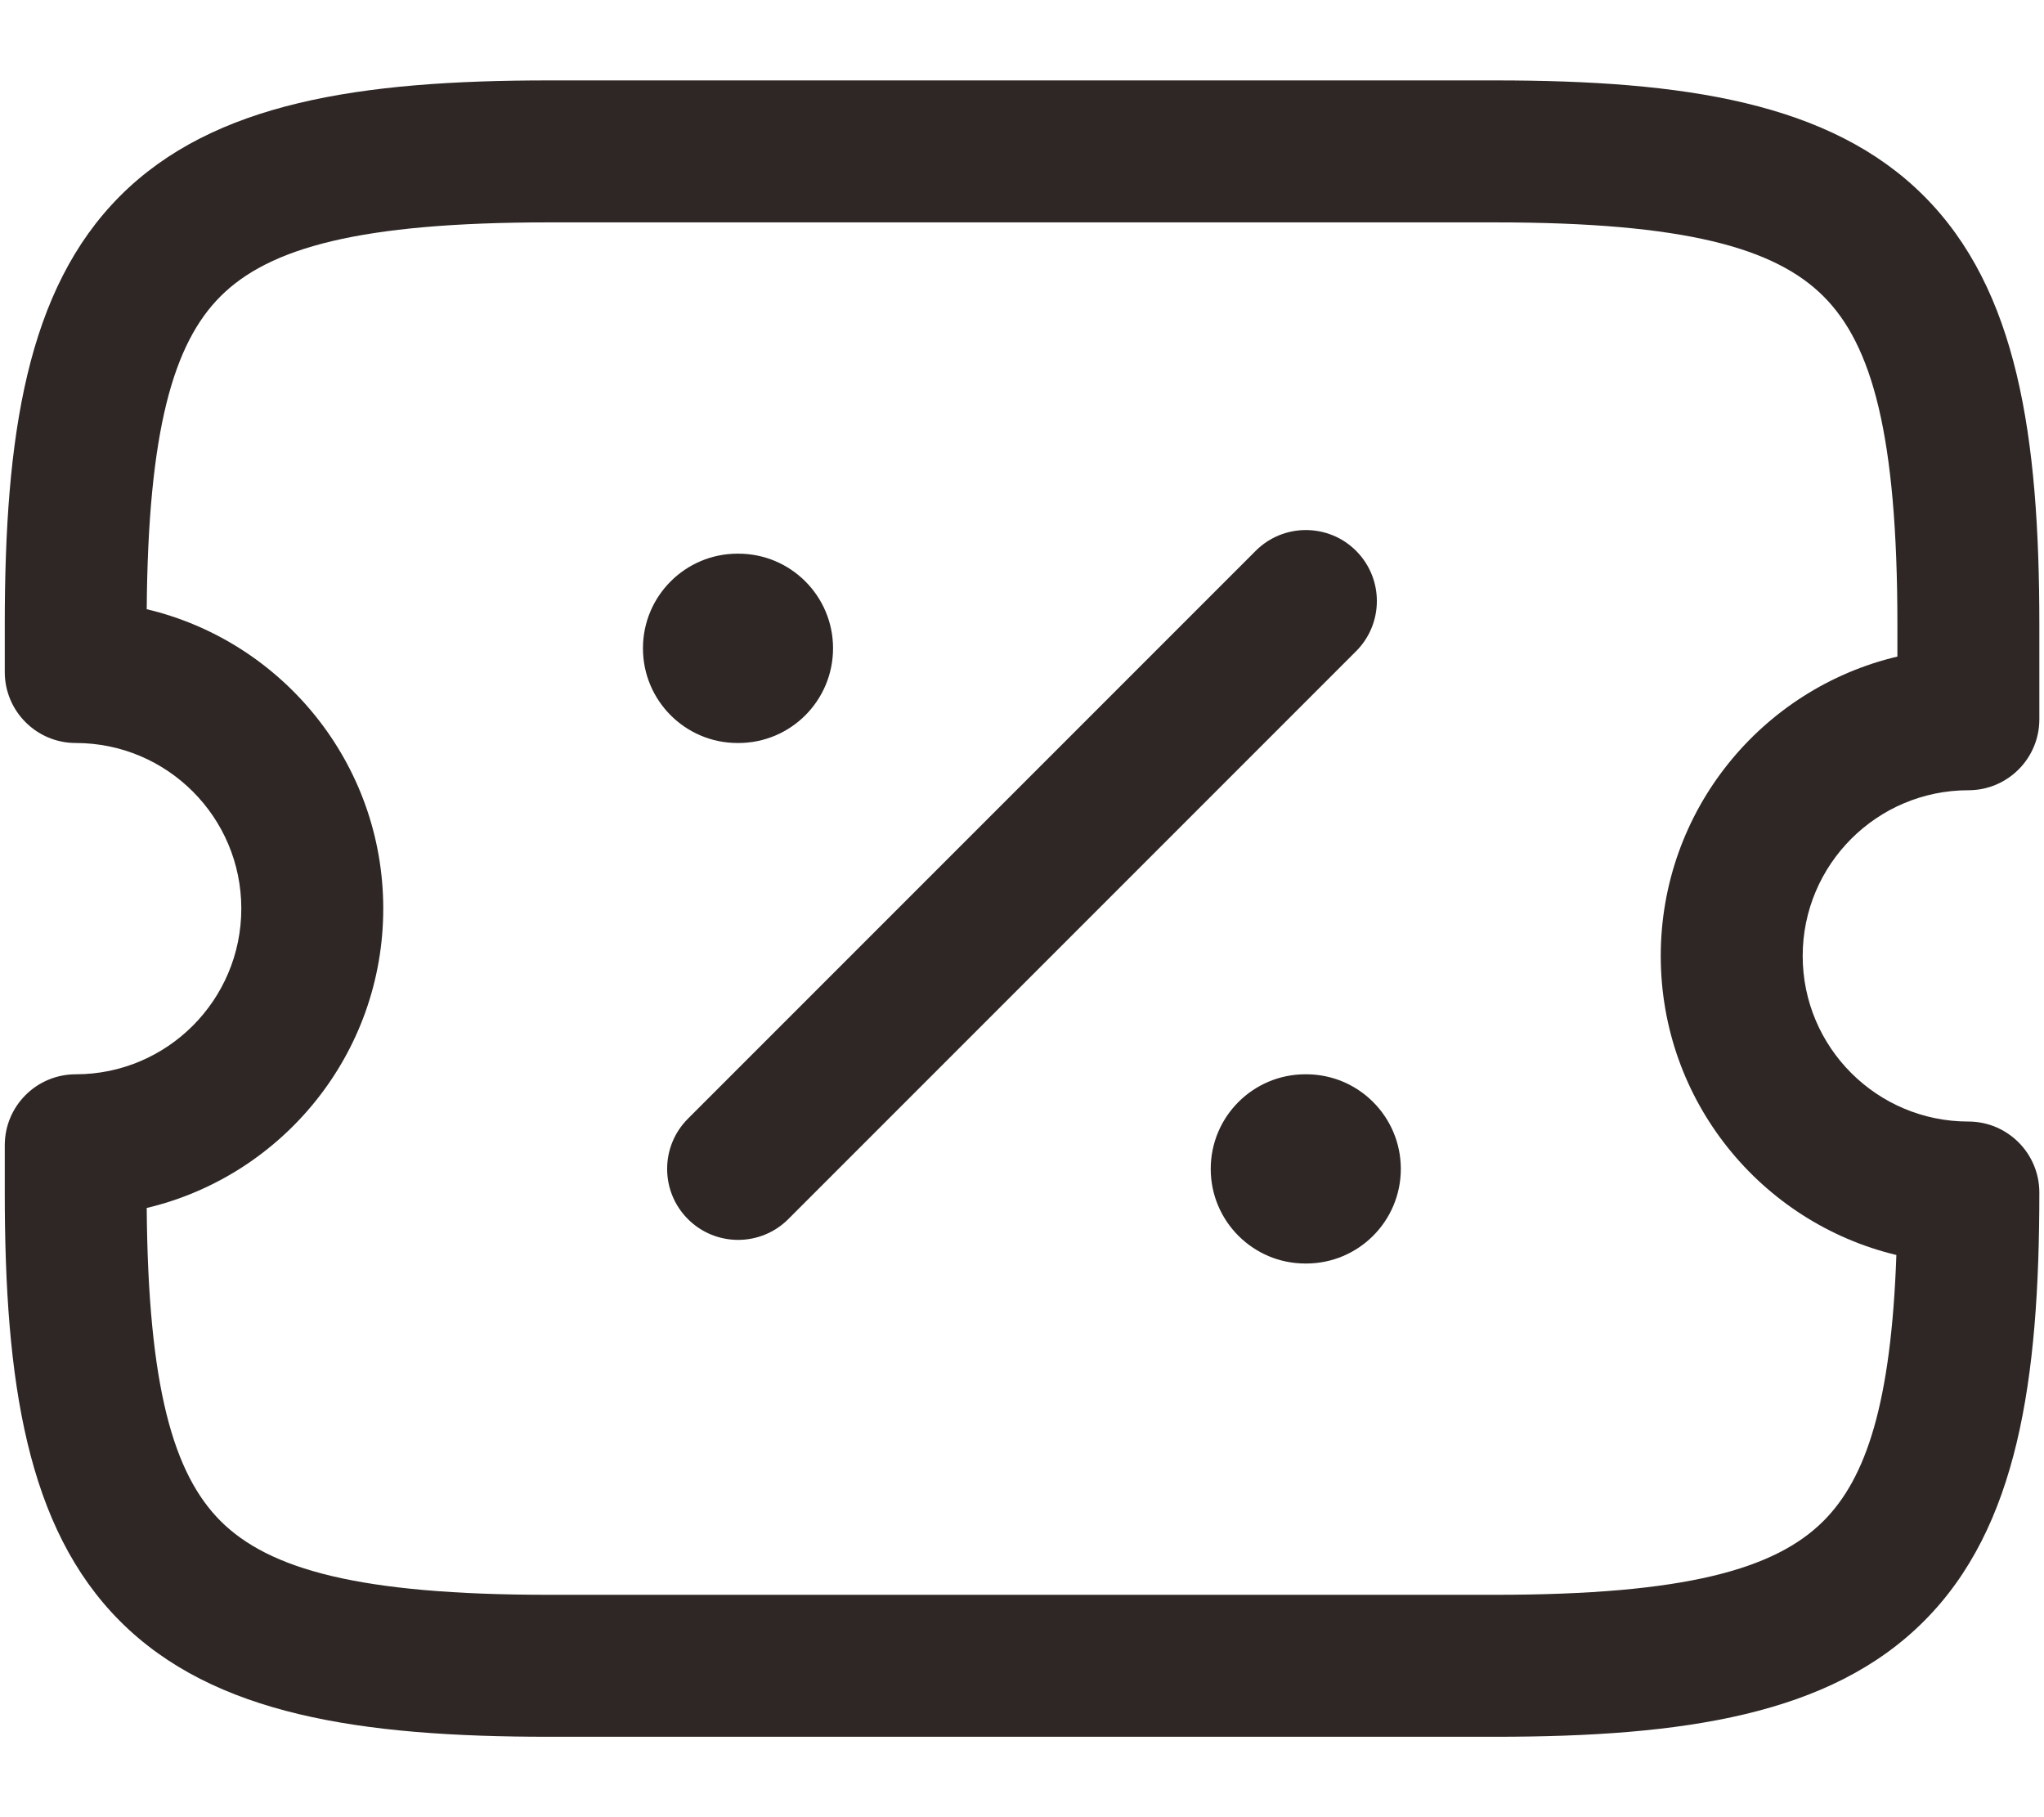<svg width="18" height="16" viewBox="0 0 18 16" fill="none" xmlns="http://www.w3.org/2000/svg">
<path fillRule="evenodd" clipRule="evenodd" d="M1.058 1.725C1.882 0.901 3.171 0.708 4.834 0.708H13.167C14.829 0.708 16.119 0.901 16.942 1.725C17.766 2.549 17.959 3.838 17.959 5.5V6.333C17.959 6.679 17.679 6.958 17.334 6.958C16.529 6.958 15.875 7.612 15.875 8.417C15.875 9.222 16.529 9.875 17.334 9.875C17.679 9.875 17.959 10.155 17.959 10.5C17.959 12.162 17.766 13.452 16.942 14.275C16.119 15.099 14.829 15.292 13.167 15.292H4.834C3.171 15.292 1.882 15.099 1.058 14.275C0.235 13.452 0.042 12.162 0.042 10.5V10.084C0.042 9.738 0.322 9.459 0.667 9.459C1.472 9.459 2.125 8.805 2.125 8C2.125 7.195 1.472 6.542 0.667 6.542C0.322 6.542 0.042 6.262 0.042 5.917V5.5C0.042 3.838 0.235 2.549 1.058 1.725ZM1.292 5.364C2.486 5.647 3.375 6.72 3.375 8C3.375 9.28 2.486 10.353 1.292 10.636C1.304 12.215 1.528 12.977 1.942 13.392C2.369 13.818 3.163 14.042 4.834 14.042H13.167C14.838 14.042 15.632 13.818 16.058 13.392C16.435 13.015 16.654 12.352 16.7 11.05C15.51 10.765 14.625 9.694 14.625 8.417C14.625 7.137 15.514 6.063 16.709 5.781V5.5C16.709 3.829 16.485 3.035 16.058 2.609C15.632 2.183 14.838 1.958 13.167 1.958H4.834C3.163 1.958 2.369 2.183 1.942 2.609C1.528 3.023 1.304 3.786 1.292 5.364Z" fill="#2E2725"/>
<path fillRule="evenodd" clipRule="evenodd" d="M11.942 4.85C12.186 5.094 12.186 5.49 11.942 5.734L6.942 10.734C6.698 10.978 6.302 10.978 6.058 10.734C5.814 10.49 5.814 10.094 6.058 9.85L11.058 4.85C11.302 4.606 11.698 4.606 11.942 4.85Z" fill="#2E2725"/>
<path fillRule="evenodd" clipRule="evenodd" d="M10.662 10.292C10.662 9.832 11.035 9.459 11.495 9.459H11.503C11.963 9.459 12.336 9.832 12.336 10.292C12.336 10.752 11.963 11.125 11.503 11.125H11.495C11.035 11.125 10.662 10.752 10.662 10.292Z" fill="#2E2725"/>
<path fillRule="evenodd" clipRule="evenodd" d="M5.662 5.708C5.662 5.248 6.035 4.875 6.495 4.875H6.503C6.963 4.875 7.336 5.248 7.336 5.708C7.336 6.169 6.963 6.542 6.503 6.542H6.495C6.035 6.542 5.662 6.169 5.662 5.708Z" fill="#2E2725"/>
</svg>
